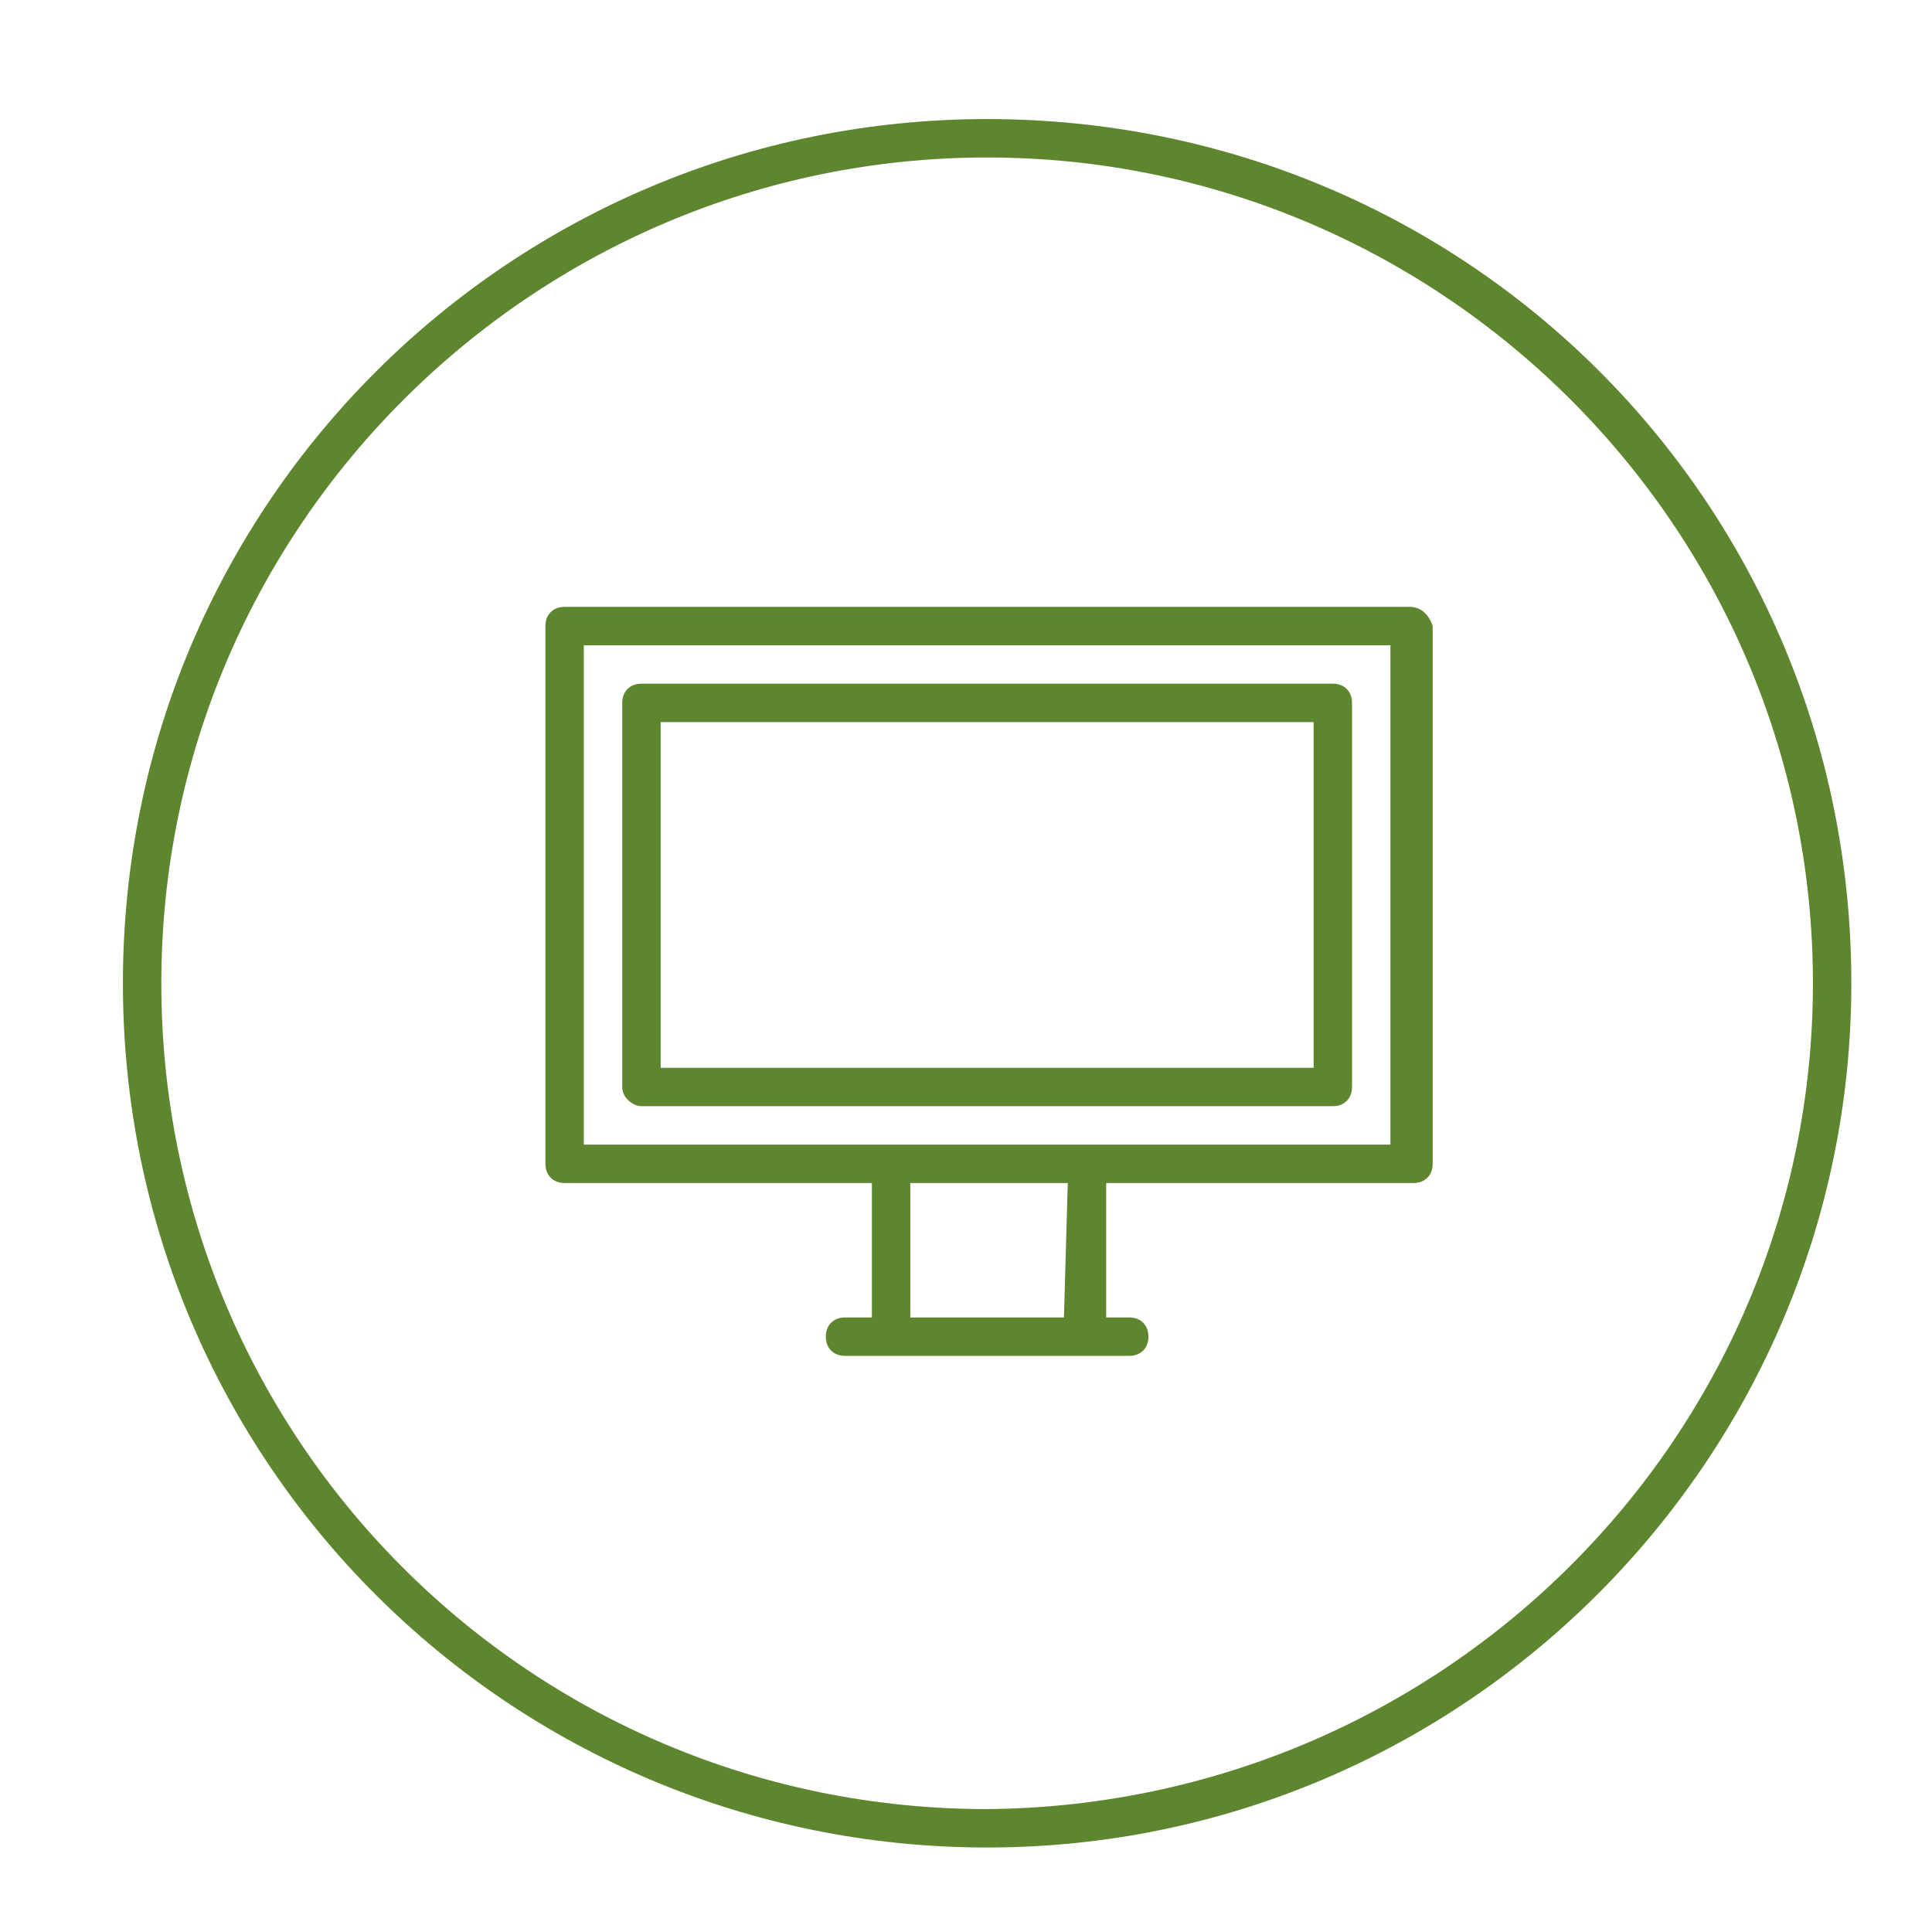 <?xml version="1.0" encoding="utf-8"?>
<!-- Generator: Adobe Illustrator 23.1.1, SVG Export Plug-In . SVG Version: 6.00 Build 0)  -->
<svg version="1.1" id="Layer_1" xmlns="http://www.w3.org/2000/svg" xmlns:xlink="http://www.w3.org/1999/xlink" x="0px" y="0px"
	 viewBox="0 0 50.3 50.3" style="enable-background:new 0 0 50.3 50.3;" xml:space="preserve">
<style type="text/css">
	.st0{clip-path:url(#SVGID_2_);}
	.st1{fill:#5D862E;}
</style>
<title>Select_Health_Icons</title>
<g>
	<defs>
		<rect id="SVGID_1_" x="-108.2" y="-491" width="344.7" height="612"/>
	</defs>
	<clipPath id="SVGID_2_">
		<use xlink:href="#SVGID_1_"  style="overflow:visible;"/>
	</clipPath>
	<g class="st0">
		<path class="st1" d="M25.7,3.1C13.3,3.1,3.2,13.1,3.2,25.6s10.1,22.5,22.5,22.5S48.2,38,48.2,25.6l0,0
			C48.2,13.1,38.2,3.1,25.7,3.1 M25.7,47.1c-11.9,0-21.5-9.6-21.5-21.5S13.9,4.1,25.7,4.1s21.5,9.6,21.5,21.5
			C47.2,37.4,37.6,47,25.7,47.1"/>
		<path class="st1" d="M36.7,15.8h-22c-0.3,0-0.5,0.2-0.5,0.5c0,0,0,0,0,0v14c0,0.3,0.2,0.5,0.5,0.5h8v3.5H22
			c-0.3,0-0.5,0.2-0.5,0.5s0.2,0.5,0.5,0.5h7.4c0.3,0,0.5-0.2,0.5-0.5s-0.2-0.5-0.5-0.5h-0.6v-3.5h8c0.3,0,0.5-0.2,0.5-0.5v-14
			C37.2,16,37,15.8,36.7,15.8 M27.7,34.3h-4v-3.5h4.1L27.7,34.3z M36.2,29.8h-21v-13h21V29.8z"/>
		<path class="st1" d="M16.7,28.8h18c0.3,0,0.5-0.2,0.5-0.5v-10c0-0.3-0.2-0.5-0.5-0.5h-18c-0.3,0-0.5,0.2-0.5,0.5v10
			C16.2,28.6,16.5,28.8,16.7,28.8 M17.2,18.8h17v9h-17V18.8z"/>
	</g>
</g>
</svg>
